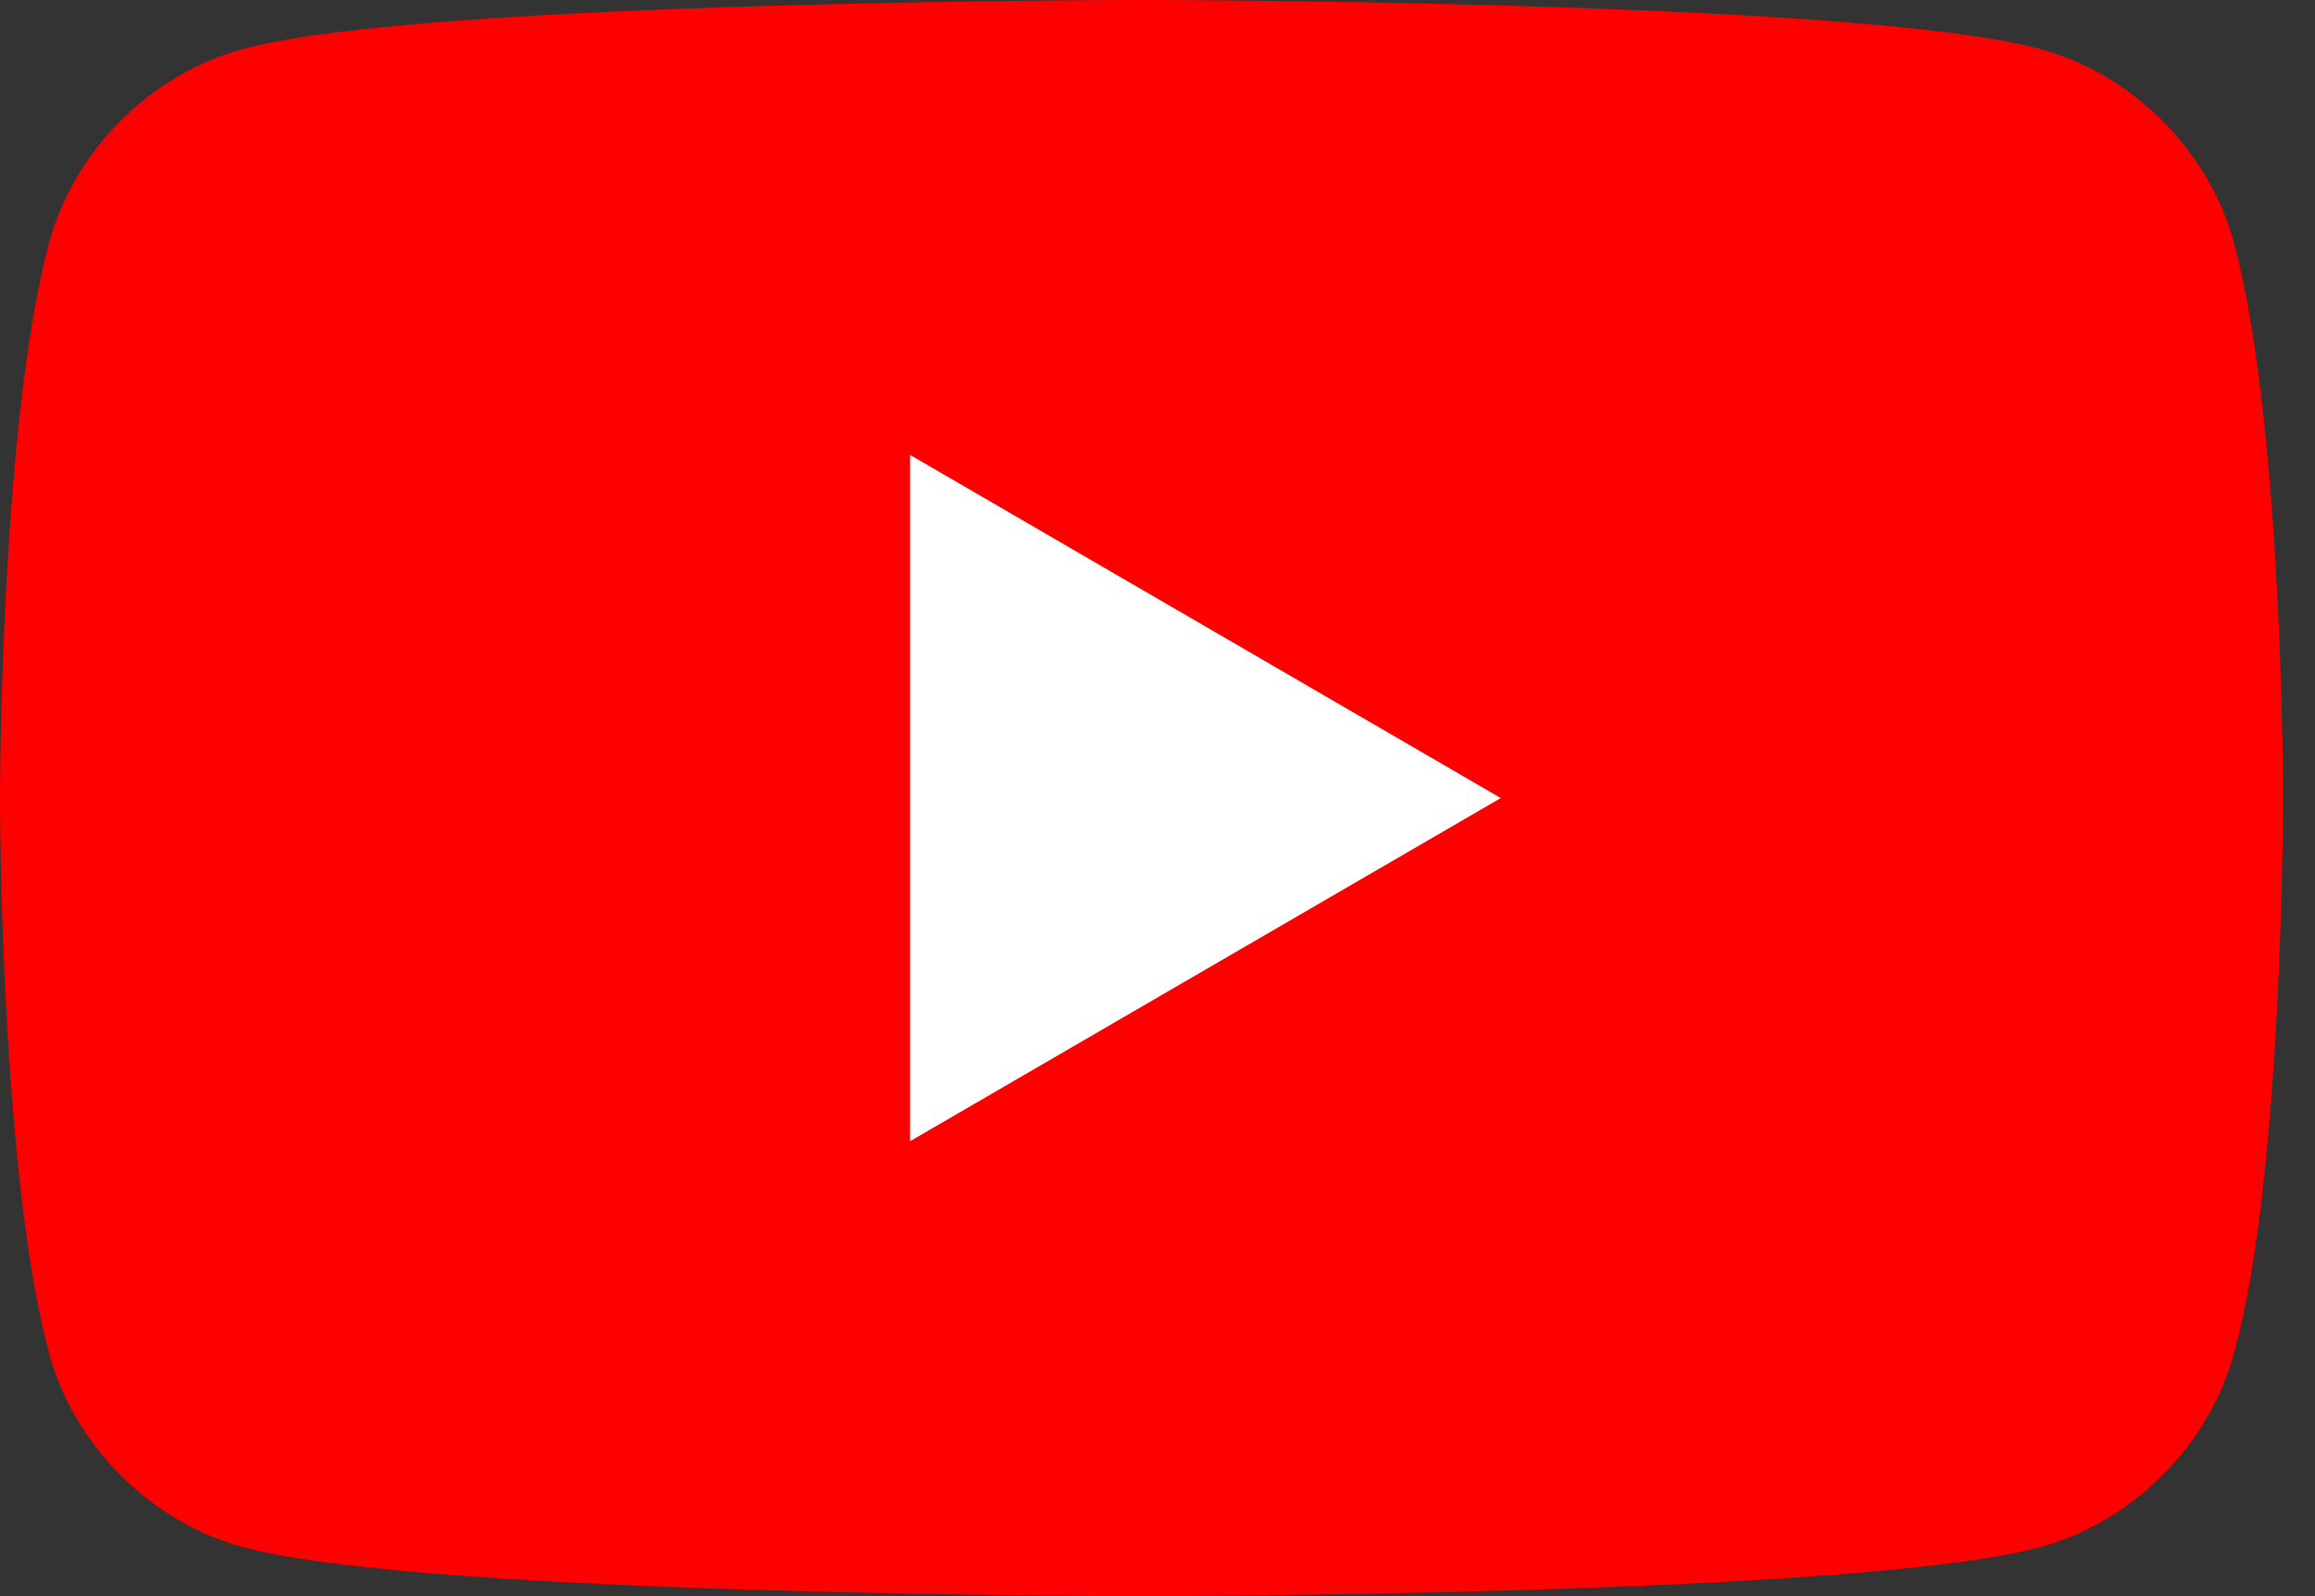 <svg width="58" height="40" viewBox="0 0 58 40" fill="none" xmlns="http://www.w3.org/2000/svg">
<rect x="0" y="0" width="58" height="40" fill="#333333" stroke="none"/>
<path d="M56 6.2C55.4 3.8 53.4 1.8 51 1.2C46.4 0 28.6 0 28.6 0C28.6 0 10.8 0 6.2 1.2C3.8 1.8 1.8 3.8 1.2 6.2C0 10.8 0 20 0 20C0 20 0 29.2 1.2 33.8C1.8 36.2 3.8 38.2 6.2 38.8C10.8 40 28.6 40 28.6 40C28.6 40 46.4 40 51 38.8C53.4 38.2 55.4 36.2 56 33.8C57.2 29.4 57.2 20 57.2 20C57.2 20 57.2 10.8 56 6.2Z" fill="#FF0000"/>
<path d="M22.8 28.6L37.6 20L22.8 11.4V28.6Z" fill="white"/>
</svg>
